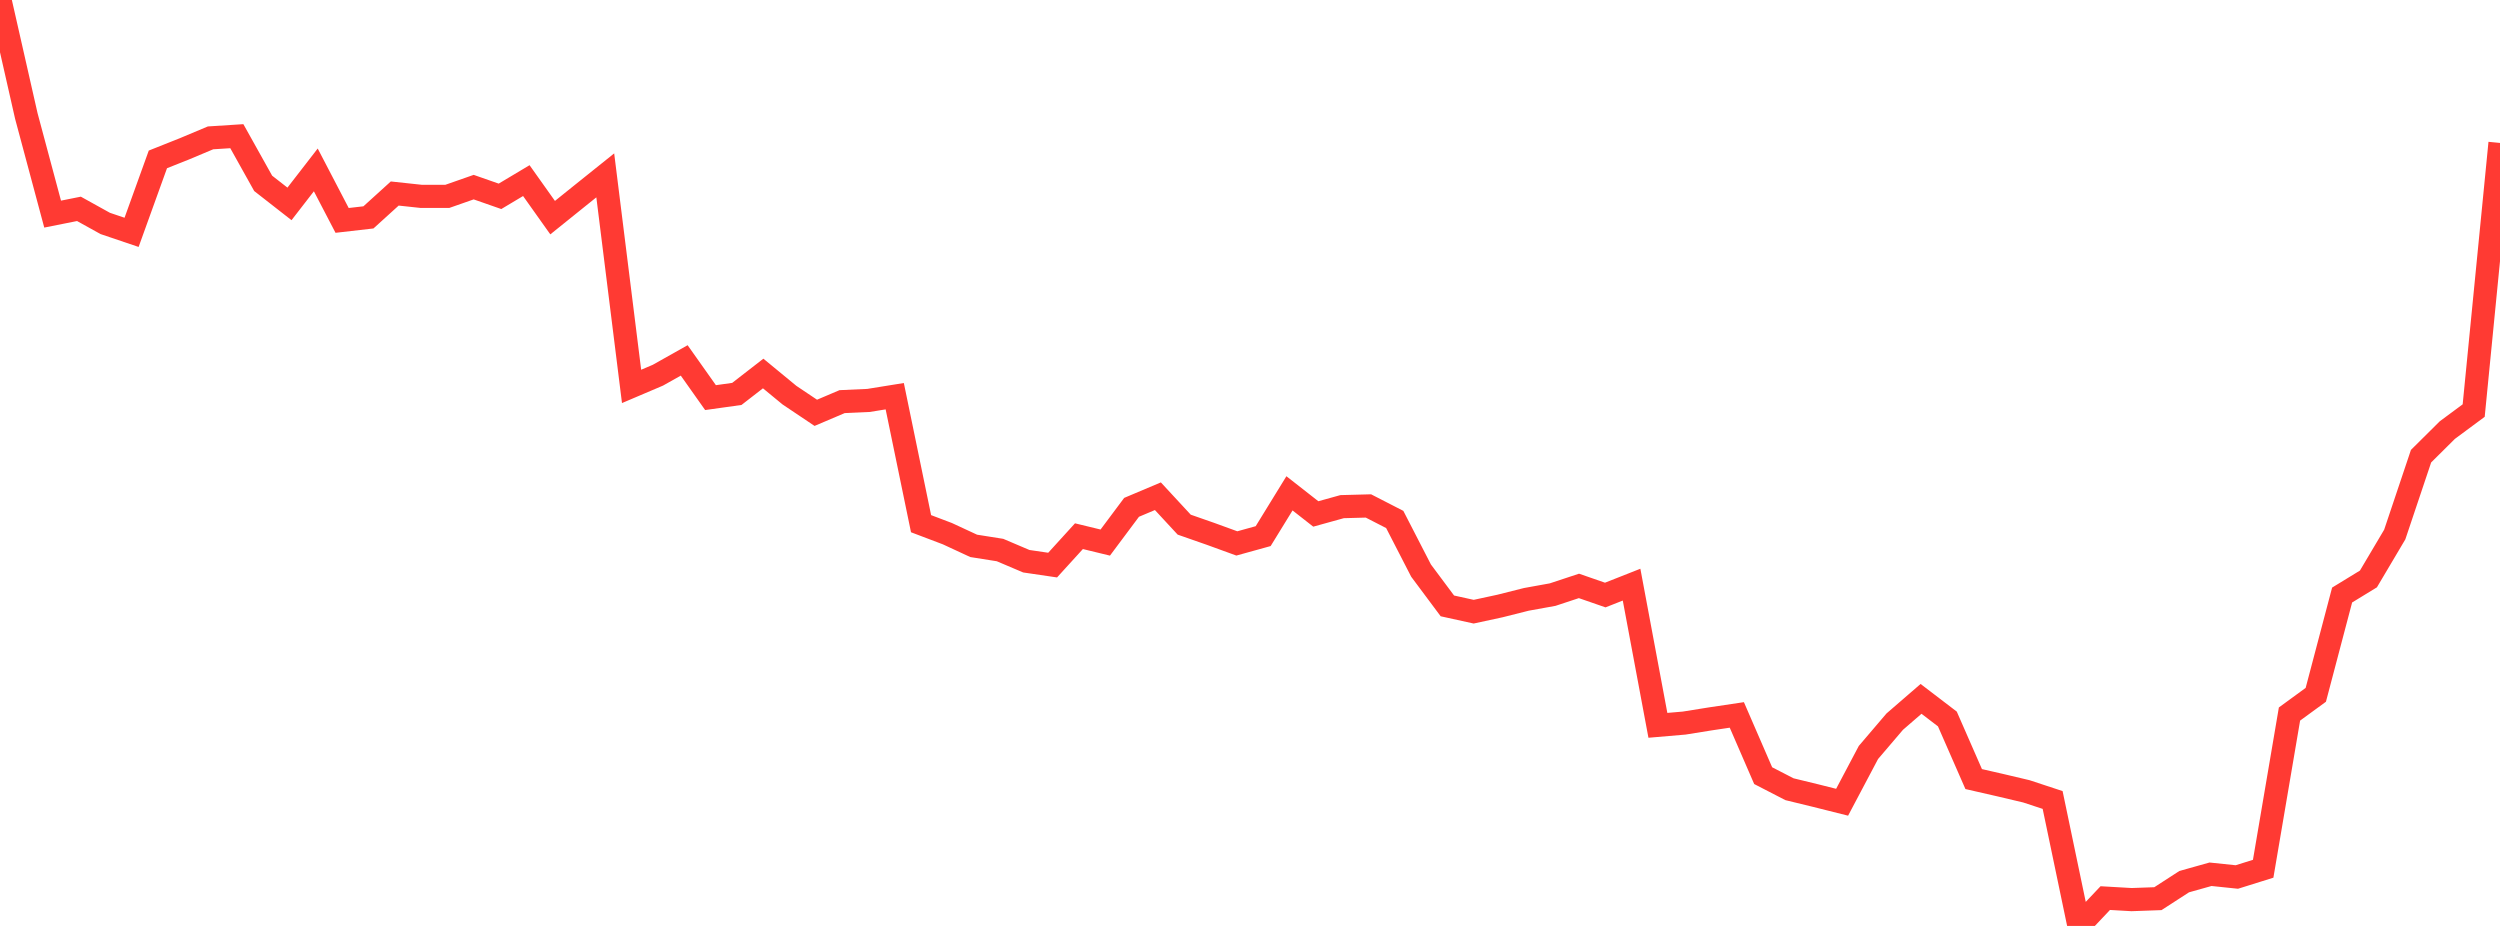 <?xml version="1.0" standalone="no"?>
<!DOCTYPE svg PUBLIC "-//W3C//DTD SVG 1.1//EN" "http://www.w3.org/Graphics/SVG/1.1/DTD/svg11.dtd">

<svg width="135" height="50" viewBox="0 0 135 50" preserveAspectRatio="none" 
  xmlns="http://www.w3.org/2000/svg"
  xmlns:xlink="http://www.w3.org/1999/xlink">


<polyline points="0.0, 0.0 1.421, 6.261 2.842, 11.562 4.263, 11.278 5.684, 12.066 7.105, 12.547 8.526, 8.607 9.947, 8.042 11.368, 7.445 12.789, 7.354 14.211, 9.901 15.632, 11.011 17.053, 9.175 18.474, 11.902 19.895, 11.739 21.316, 10.45 22.737, 10.603 24.158, 10.603 25.579, 10.105 27.0, 10.602 28.421, 9.753 29.842, 11.753 31.263, 10.609 32.684, 9.47 34.105, 20.866 35.526, 20.261 36.947, 19.462 38.368, 21.471 39.789, 21.272 41.211, 20.169 42.632, 21.339 44.053, 22.292 45.474, 21.688 46.895, 21.624 48.316, 21.395 49.737, 28.279 51.158, 28.818 52.579, 29.477 54.0, 29.702 55.421, 30.306 56.842, 30.515 58.263, 28.954 59.684, 29.299 61.105, 27.396 62.526, 26.796 63.947, 28.331 65.368, 28.828 66.789, 29.345 68.211, 28.951 69.632, 26.64 71.053, 27.753 72.474, 27.359 73.895, 27.321 75.316, 28.051 76.737, 30.812 78.158, 32.718 79.579, 33.031 81.0, 32.724 82.421, 32.366 83.842, 32.109 85.263, 31.639 86.684, 32.132 88.105, 31.571 89.526, 39.168 90.947, 39.046 92.368, 38.818 93.789, 38.606 95.211, 41.885 96.632, 42.618 98.053, 42.964 99.474, 43.321 100.895, 40.634 102.316, 38.968 103.737, 37.739 105.158, 38.825 106.579, 42.07 108.0, 42.395 109.421, 42.731 110.842, 43.199 112.263, 50.0 113.684, 48.497 115.105, 48.579 116.526, 48.528 117.947, 47.609 119.368, 47.21 120.789, 47.358 122.211, 46.913 123.632, 38.558 125.053, 37.52 126.474, 32.132 127.895, 31.263 129.316, 28.865 130.737, 24.633 132.158, 23.223 133.579, 22.171 135.0, 7.719" fill="none" stroke="#ff3a33" stroke-width="1.25"/>

</svg>